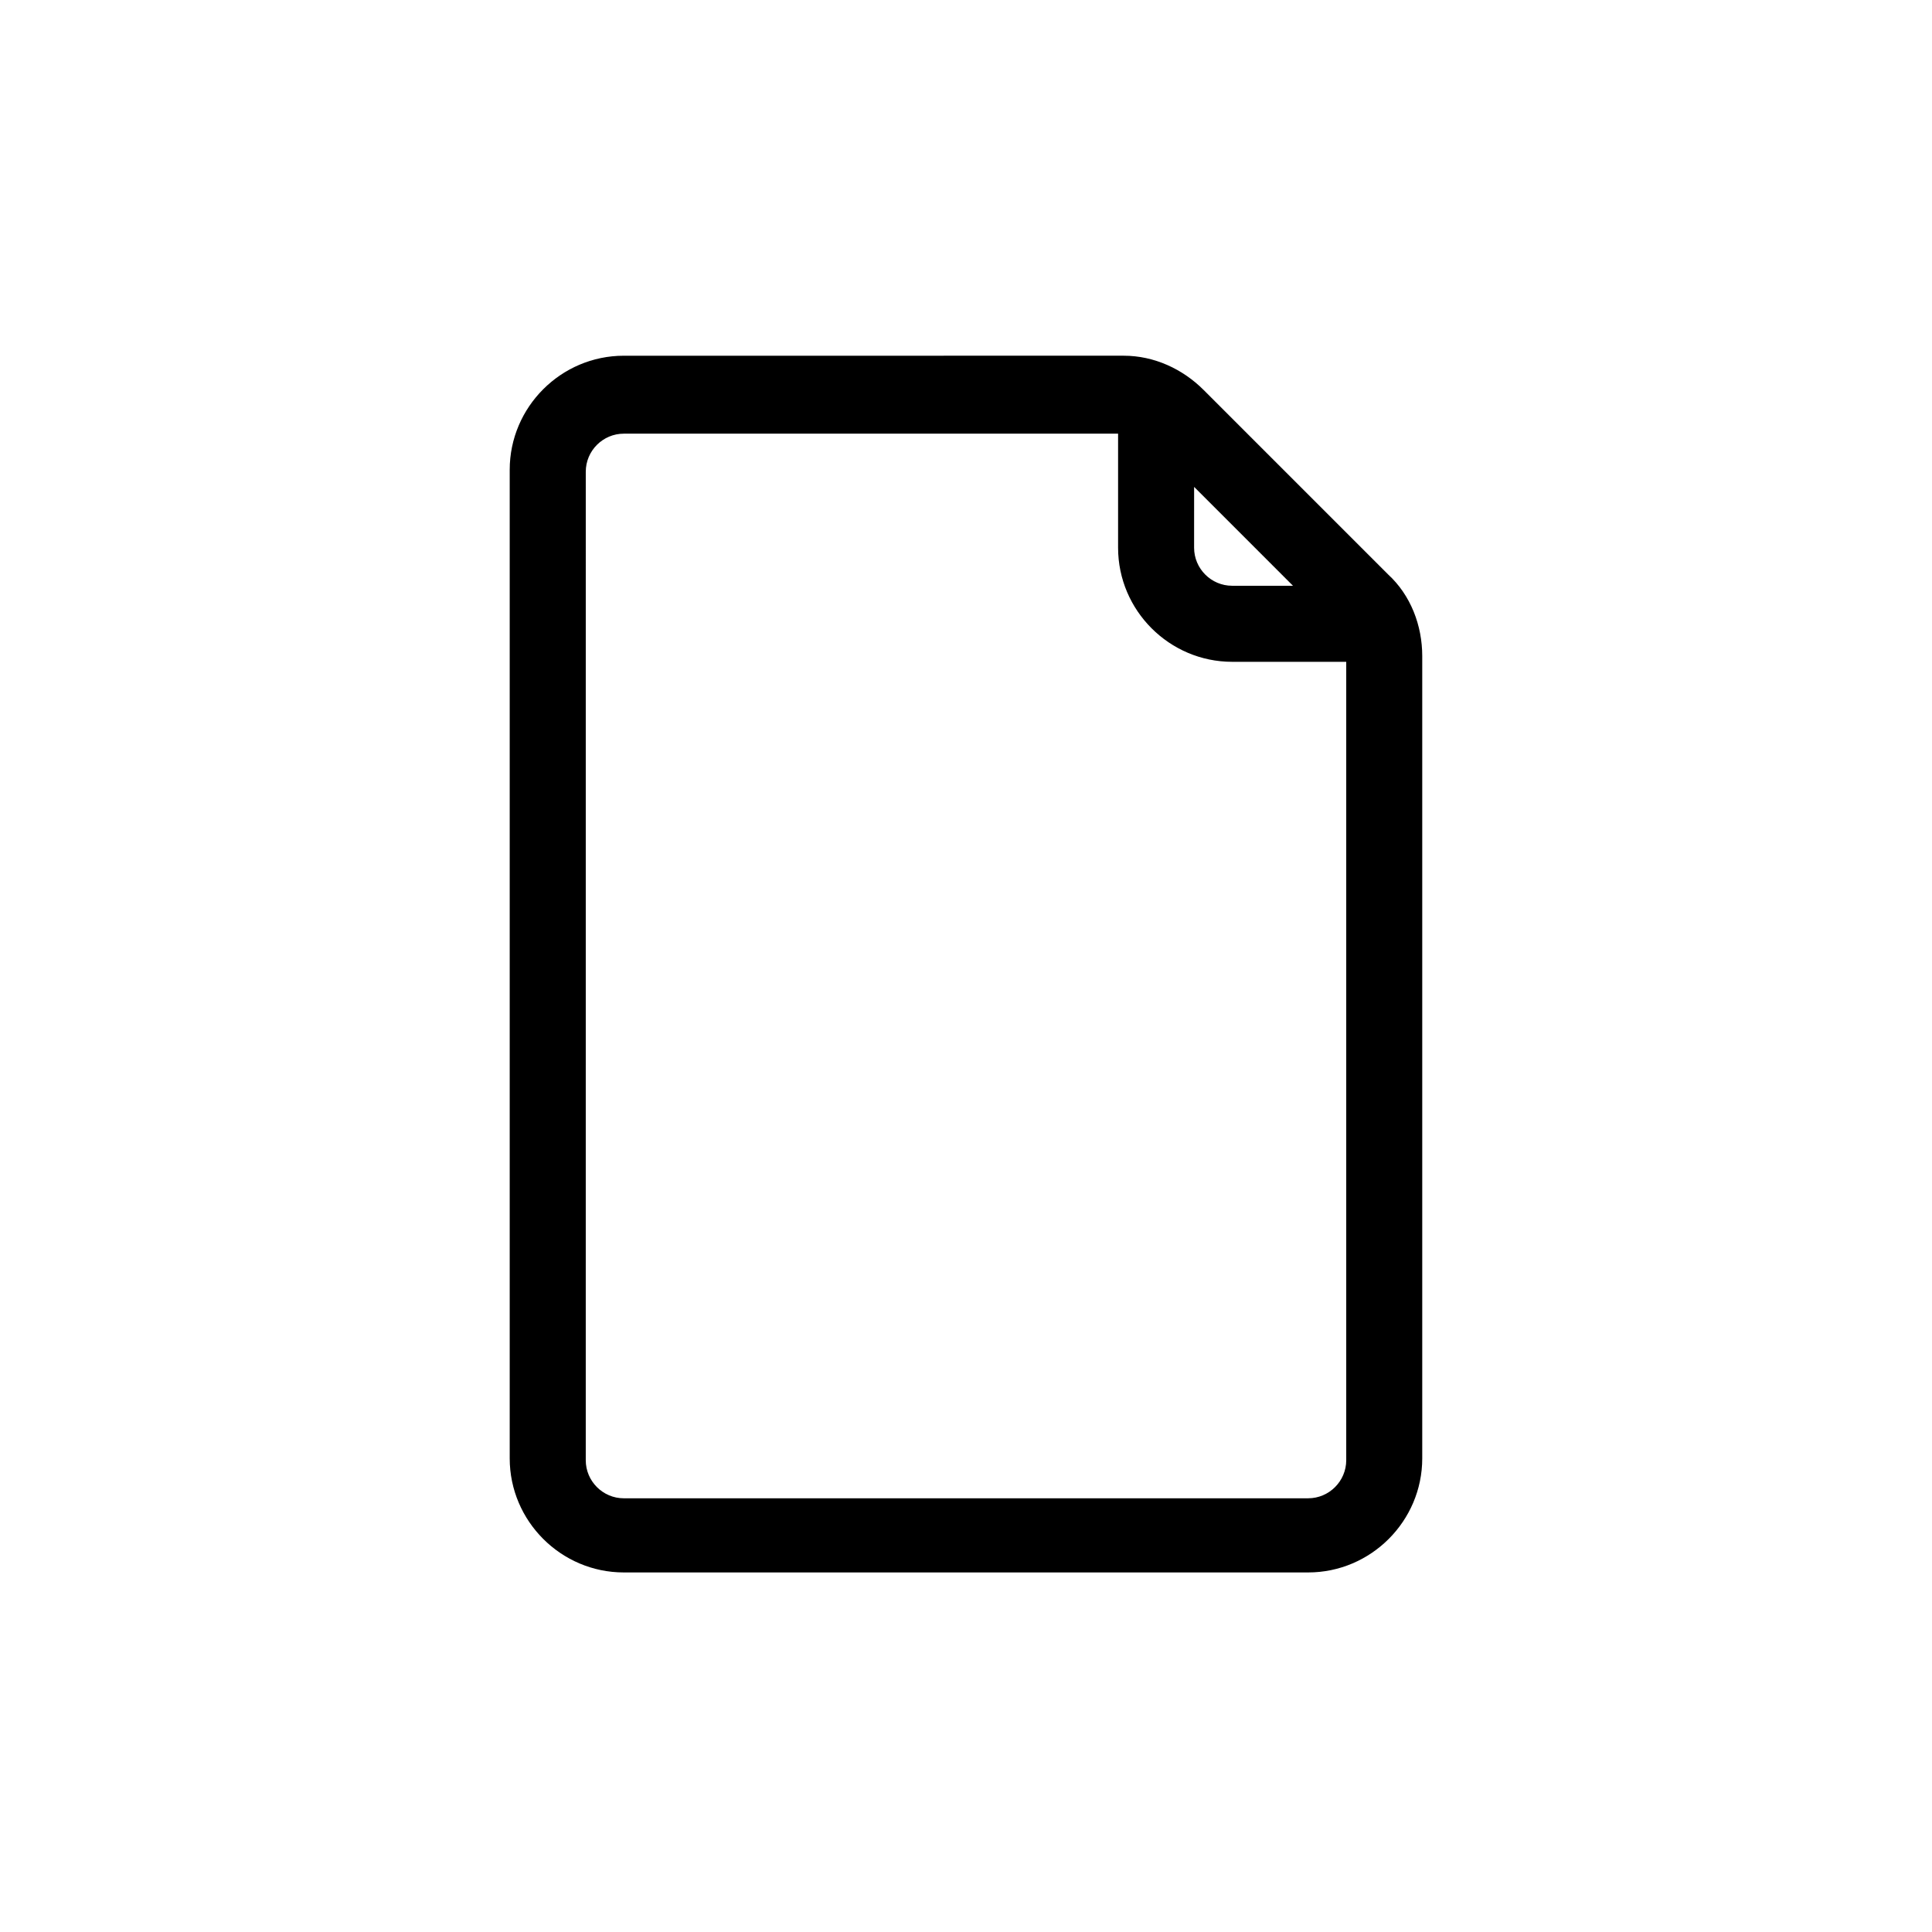 <?xml version="1.0" encoding="UTF-8"?>
<!-- Uploaded to: ICON Repo, www.iconrepo.com, Generator: ICON Repo Mixer Tools -->
<svg fill="#000000" width="800px" height="800px" version="1.1" viewBox="144 144 512 512" xmlns="http://www.w3.org/2000/svg">
 <path d="m511.84 296.21-48.871-48.871c-5.543-5.543-13.098-9.07-21.16-9.07l-132.5 0.004c-16.625 0-30.23 13.602-30.23 30.23v261.98c0 16.625 13.602 30.23 30.23 30.23h181.37c16.625 0 30.23-13.602 30.23-30.23v-212.61c0-8.062-3.023-16.125-9.07-21.664zm-51.387-23.176 26.199 26.199h-16.125c-5.543 0-10.078-4.535-10.078-10.078zm30.227 268.03h-181.37c-5.543 0-10.078-4.535-10.078-10.078l0.004-261.98c0-5.543 4.535-10.078 10.078-10.078h130.99v30.23c0 16.625 13.602 30.23 30.23 30.23h30.23v211.6c-0.008 5.539-4.543 10.074-10.086 10.074z"/>
</svg>
